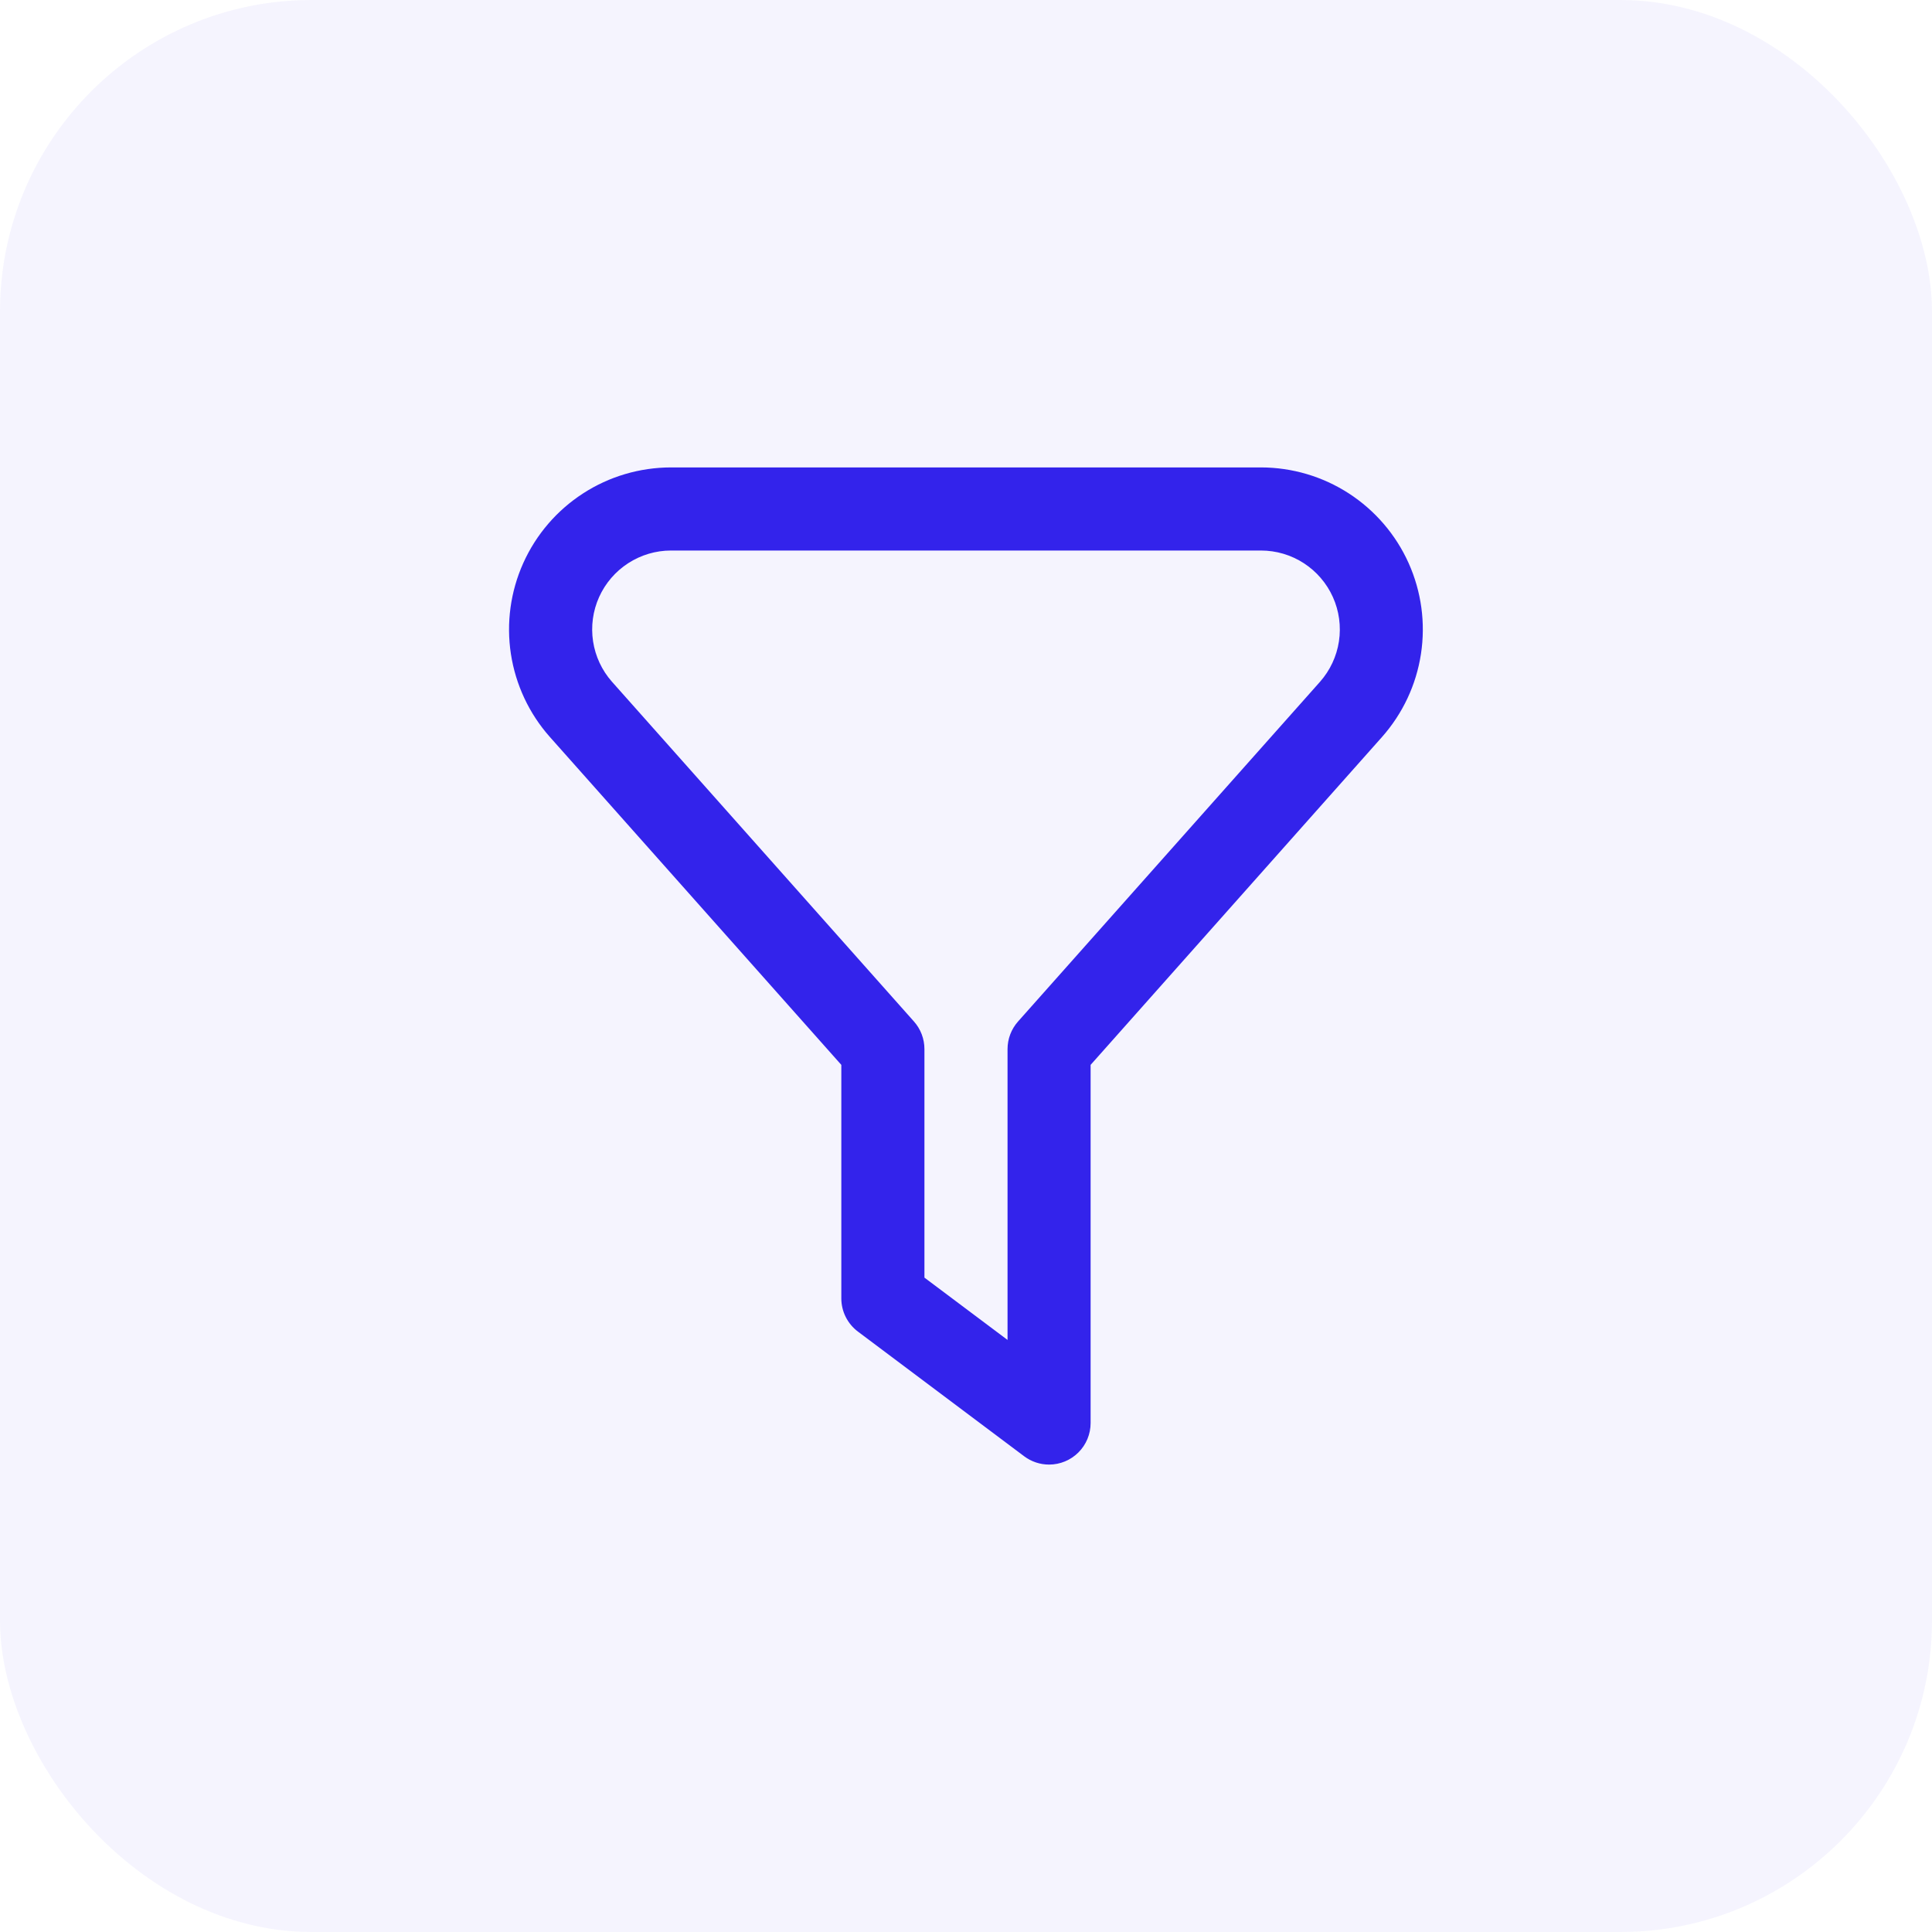 <?xml version="1.0" encoding="UTF-8"?> <svg xmlns="http://www.w3.org/2000/svg" width="62" height="62" viewBox="0 0 62 62" fill="none"> <rect width="62" height="62" rx="10" fill="#3323EB" fill-opacity="0.05"></rect> <path d="M33.666 47C33.377 47 33.097 46.906 32.866 46.733L27.533 42.733C27.367 42.609 27.233 42.448 27.14 42.263C27.047 42.078 26.999 41.874 26.999 41.667V34.173L17.645 23.649C16.98 22.9 16.547 21.974 16.395 20.984C16.244 19.994 16.382 18.982 16.793 18.068C17.204 17.154 17.869 16.379 18.71 15.835C19.551 15.29 20.531 15.001 21.533 15H40.466C41.468 15.001 42.447 15.291 43.288 15.836C44.128 16.381 44.794 17.157 45.204 18.07C45.614 18.984 45.752 19.996 45.6 20.986C45.449 21.976 45.015 22.901 44.35 23.651L34.999 34.173V45.667C34.999 46.02 34.859 46.359 34.609 46.609C34.359 46.859 34.02 47 33.666 47ZM29.666 41L32.333 43V33.667C32.333 33.34 32.453 33.025 32.67 32.781L42.361 21.879C42.684 21.513 42.895 21.063 42.968 20.581C43.041 20.099 42.974 19.605 42.774 19.161C42.574 18.716 42.249 18.338 41.84 18.073C41.431 17.808 40.954 17.667 40.466 17.667H21.533C21.045 17.667 20.568 17.809 20.159 18.074C19.75 18.339 19.426 18.716 19.226 19.16C19.026 19.605 18.959 20.098 19.032 20.58C19.105 21.061 19.315 21.512 19.638 21.877L29.33 32.781C29.547 33.025 29.666 33.34 29.666 33.667V41Z" fill="#3323EB"></path> </svg> 